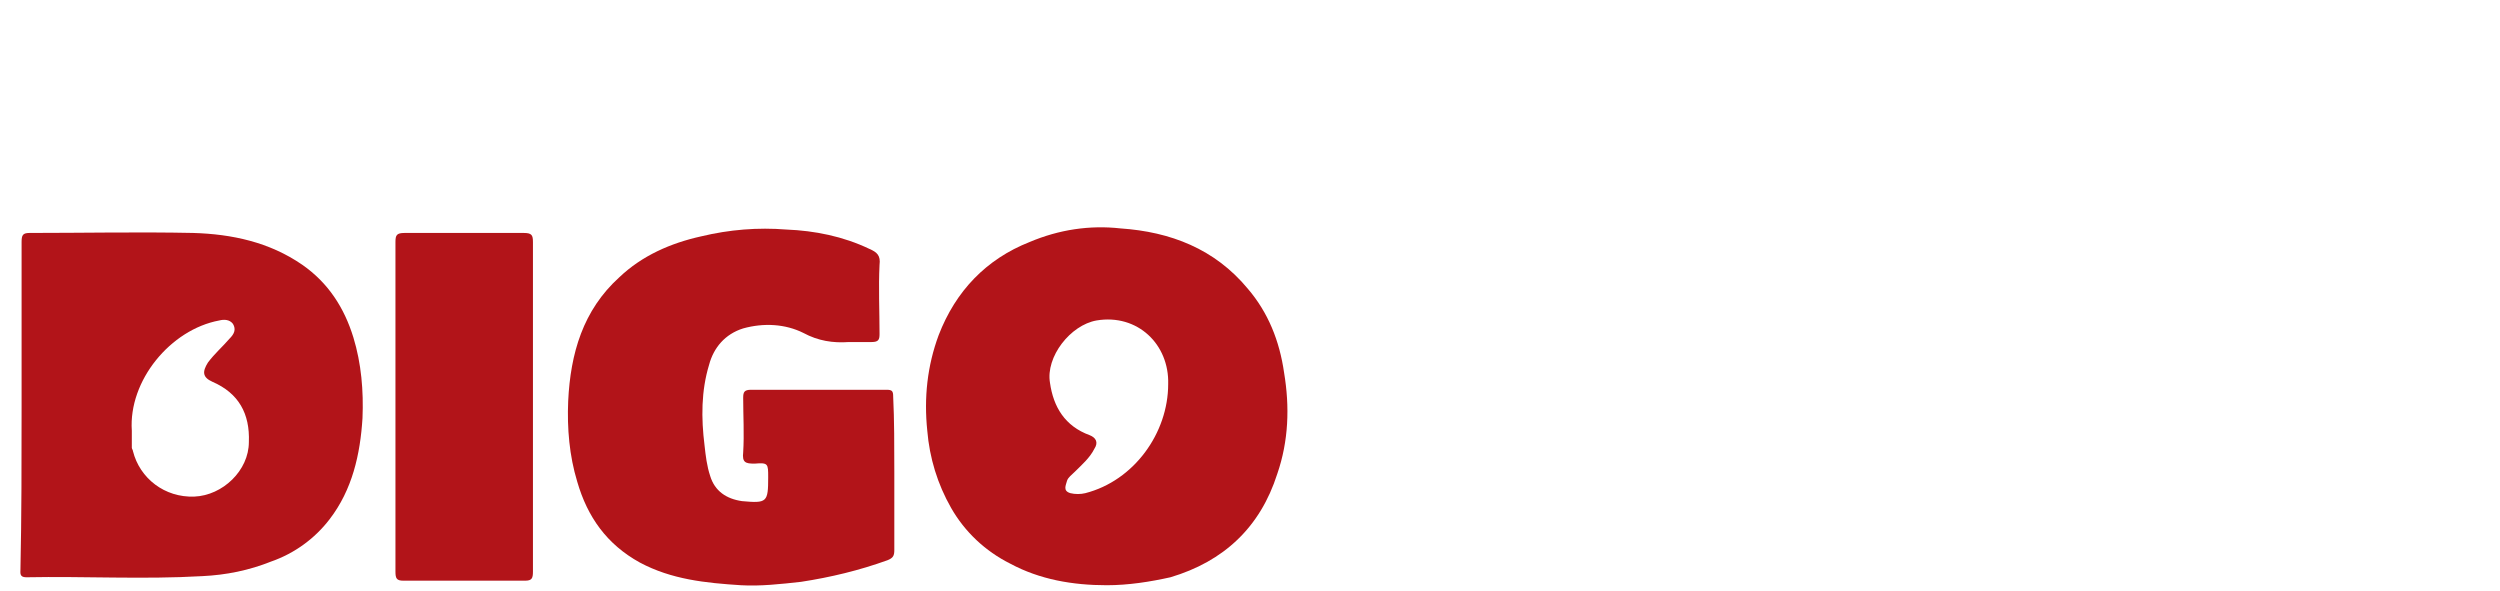 <?xml version="1.0" encoding="utf-8"?>
<!-- Generator: Adobe Illustrator 24.0.2, SVG Export Plug-In . SVG Version: 6.00 Build 0)  -->
<svg version="1.1" id="Capa_1" xmlns="http://www.w3.org/2000/svg" xmlns:xlink="http://www.w3.org/1999/xlink" x="0px" y="0px"
	 viewBox="0 0 220 52" style="enable-background:new 0 0 220 52;" xml:space="preserve">
<style type="text/css">
	.st0{fill:#B21419;}
</style>
<g>
	<g>
		<path class="st0" d="M1.9,35.8c0-4.8,0-9.7,0-14.5c0-0.6,0.1-0.8,0.7-0.8c4.8,0,9.6-0.1,14.4,0c3.4,0.1,6.7,0.8,9.6,2.8
			c2.3,1.6,3.7,3.8,4.5,6.4c0.7,2.3,0.9,4.7,0.8,7.1c-0.2,3.2-0.9,6.3-2.9,8.9c-1.3,1.7-3.1,3-5.1,3.7c-2,0.8-4,1.2-6.1,1.3
			c-5.2,0.3-10.3,0-15.5,0.1c-0.6,0-0.5-0.4-0.5-0.7C1.9,45.4,1.9,40.6,1.9,35.8z M11.6,37.9c0,0.4,0,0.9,0,1.5
			c0,0.1,0.1,0.2,0.1,0.3c0.6,2.4,2.8,4.1,5.4,4c2.5-0.1,4.8-2.3,4.8-4.8c0.1-2.5-0.9-4.3-3.2-5.3c-0.9-0.4-0.9-0.9-0.4-1.7
			c0.6-0.8,1.3-1.4,1.9-2.1c0.4-0.4,0.6-0.8,0.3-1.3c-0.3-0.4-0.8-0.4-1.2-0.3C15,29,11.3,33.5,11.6,37.9z"/>
		<path class="st0" d="M97.4,51.5c-3,0-5.9-0.5-8.5-1.9c-2.2-1.1-4-2.8-5.2-4.9c-1.2-2.1-1.9-4.4-2.1-6.8c-0.3-2.9,0-5.7,1-8.4
			c1.5-3.9,4.2-6.7,8-8.2c2.6-1.1,5.3-1.5,8-1.2c4.4,0.3,8.3,1.8,11.2,5.3c1.8,2.1,2.8,4.6,3.2,7.4c0.5,3,0.4,6-0.6,8.9
			c-1.5,4.7-4.7,7.7-9.4,9.1C101.2,51.2,99.3,51.5,97.4,51.5z M102.8,33.8c0.1-3.5-2.7-6.2-6.3-5.6c-2.3,0.4-4.5,3.2-4.1,5.5
			c0.3,2.1,1.3,3.8,3.5,4.6c0.5,0.2,0.8,0.6,0.4,1.2c-0.4,0.8-1.1,1.4-1.7,2c-0.3,0.3-0.6,0.5-0.7,0.8c-0.1,0.4-0.4,0.9,0.3,1.1
			c0.4,0.1,0.9,0.1,1.3,0C99.8,42.3,102.8,38.1,102.8,33.8z"/>
		<path class="st0" d="M78.7,41.6c0,2.3,0,4.5,0,6.8c0,0.5-0.1,0.7-0.6,0.9c-2.5,0.9-5,1.5-7.6,1.9c-1.8,0.2-3.6,0.4-5.3,0.3
			c-3.1-0.2-6.1-0.5-8.9-2c-2.9-1.6-4.6-4-5.5-7.1c-0.7-2.3-0.9-4.7-0.8-7.1c0.2-4.2,1.3-8,4.5-10.9c2-1.9,4.5-3,7.2-3.6
			c2.5-0.6,5-0.8,7.5-0.6c2.5,0.1,5,0.6,7.3,1.7c0.7,0.3,1,0.6,0.9,1.4c-0.1,2,0,4.1,0,6.1c0,0.5-0.1,0.7-0.7,0.7c-0.7,0-1.3,0-2,0
			c-1.4,0.1-2.7-0.1-4-0.8c-1.6-0.8-3.5-0.9-5.3-0.4c-1.6,0.5-2.6,1.7-3,3.2c-0.7,2.3-0.7,4.7-0.4,7.1c0.1,0.9,0.2,1.8,0.5,2.7
			c0.4,1.3,1.4,2,2.8,2.2c2.2,0.2,2.3,0.1,2.3-2.1c0-1.2,0-1.3-1.2-1.2c-0.8,0-1.1-0.1-1-1c0.1-1.6,0-3.2,0-4.8
			c0-0.5,0.1-0.7,0.7-0.7c4,0,7.9,0,11.9,0c0.5,0,0.6,0.1,0.6,0.6C78.7,36.9,78.7,39.3,78.7,41.6z"/>
		<path class="st0" d="M34.8,35.7c0-4.8,0-9.6,0-14.4c0-0.6,0.1-0.8,0.8-0.8c3.5,0,7.1,0,10.5,0c0.7,0,0.8,0.2,0.8,0.8
			c0,9.7,0,19.3,0,29c0,0.6-0.1,0.8-0.7,0.8c-3.6,0-7.1,0-10.7,0c-0.6,0-0.7-0.2-0.7-0.8C34.8,45.4,34.8,40.6,34.8,35.7z"/>
	</g>
</g>
</svg>
